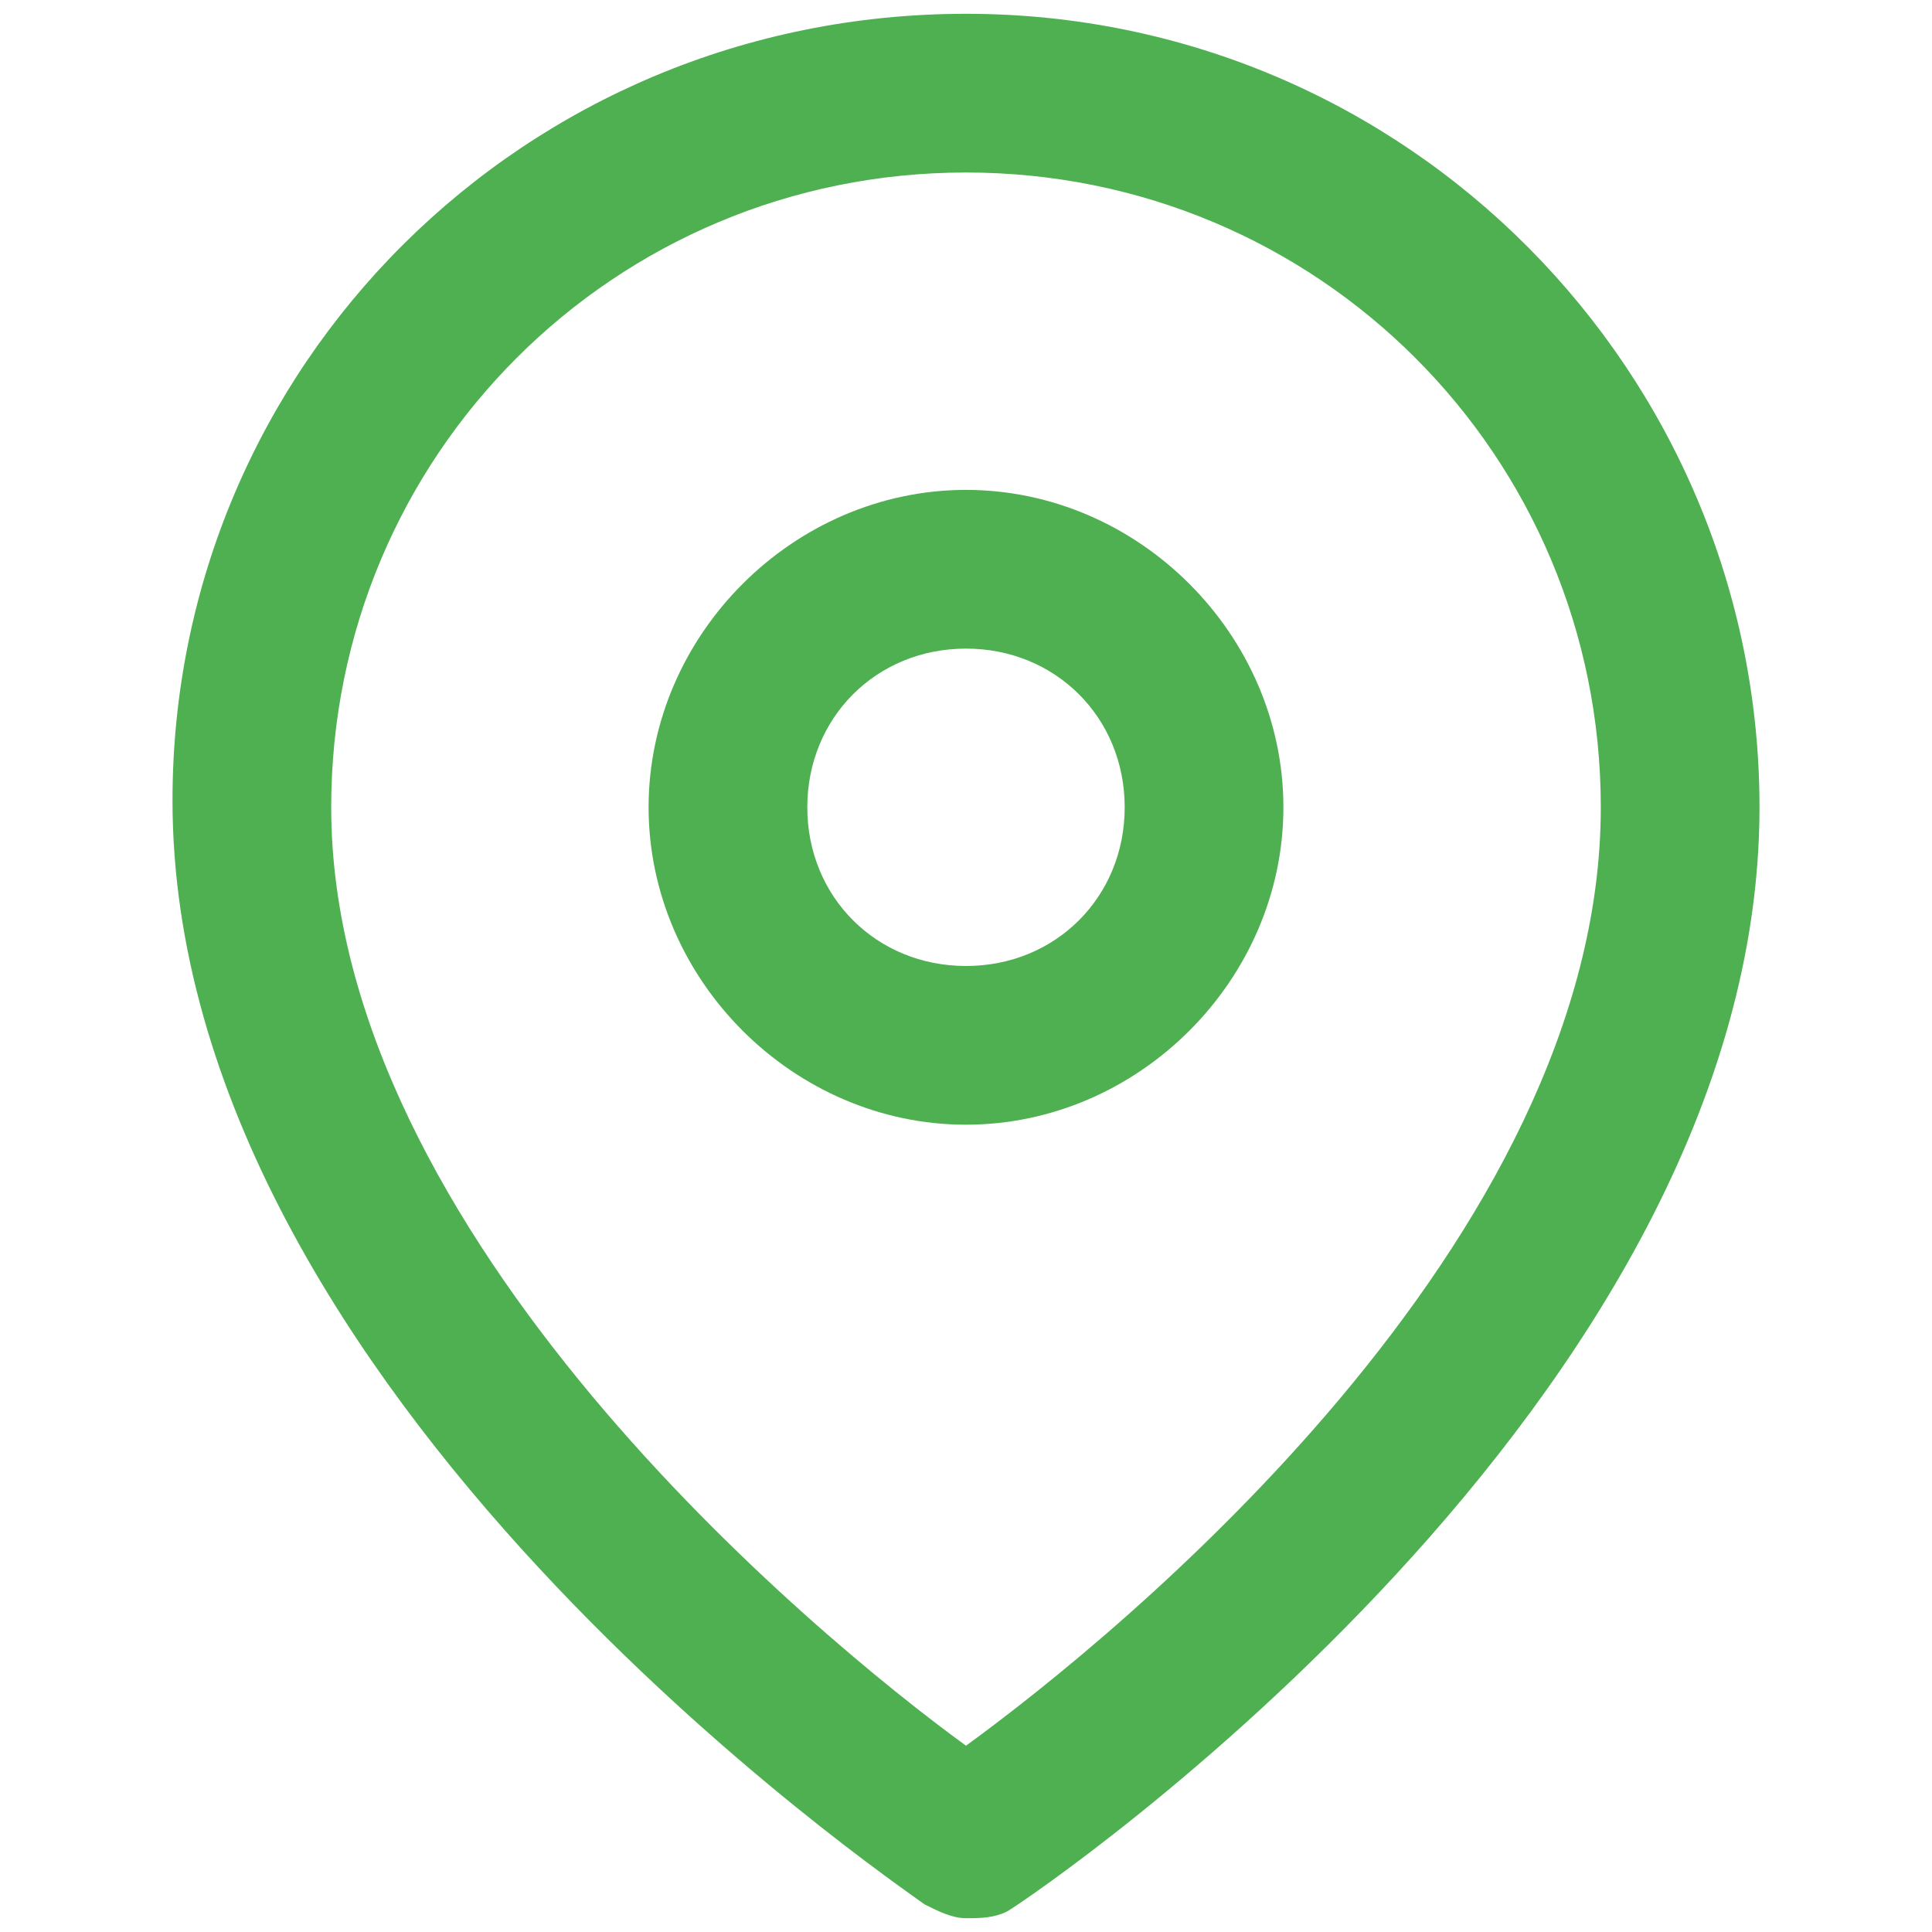 <?xml version="1.0" encoding="utf-8"?>
<!-- Generator: Adobe Illustrator 25.2.0, SVG Export Plug-In . SVG Version: 6.00 Build 0)  -->
<svg version="1.1" id="Ebene_1" xmlns="http://www.w3.org/2000/svg" xmlns:xlink="http://www.w3.org/1999/xlink" x="0px" y="0px"
	 viewBox="0 0 28 28" style="enable-background:new 0 0 28 28;" xml:space="preserve">
<style type="text/css">
	.st0{fill:#4EB051;}
</style>
<g>
	<path class="st0" d="M14,27.8c-0.2,0-0.4-0.1-0.6-0.2c-0.4-0.3-10.9-7.4-10.9-16C2.5,5.3,7.6,0.2,14,0.2s11.5,5.2,11.5,11.5
		c0,8.6-10.4,15.7-10.9,16C14.4,27.8,14.2,27.8,14,27.8z M14,2.5c-5.1,0-9.2,4.1-9.2,9.2c0,6.2,7,12,9.2,13.6
		c2.2-1.6,9.2-7.3,9.2-13.6C23.2,6.6,19.1,2.5,14,2.5z"/>
	<path class="st0" d="M14,16.3c-2.5,0-4.6-2.1-4.6-4.6s2.1-4.6,4.6-4.6s4.6,2.1,4.6,4.6S16.5,16.3,14,16.3z M14,9.4
		c-1.3,0-2.3,1-2.3,2.3s1,2.3,2.3,2.3s2.3-1,2.3-2.3S15.3,9.4,14,9.4z"/>
</g>
</svg>
